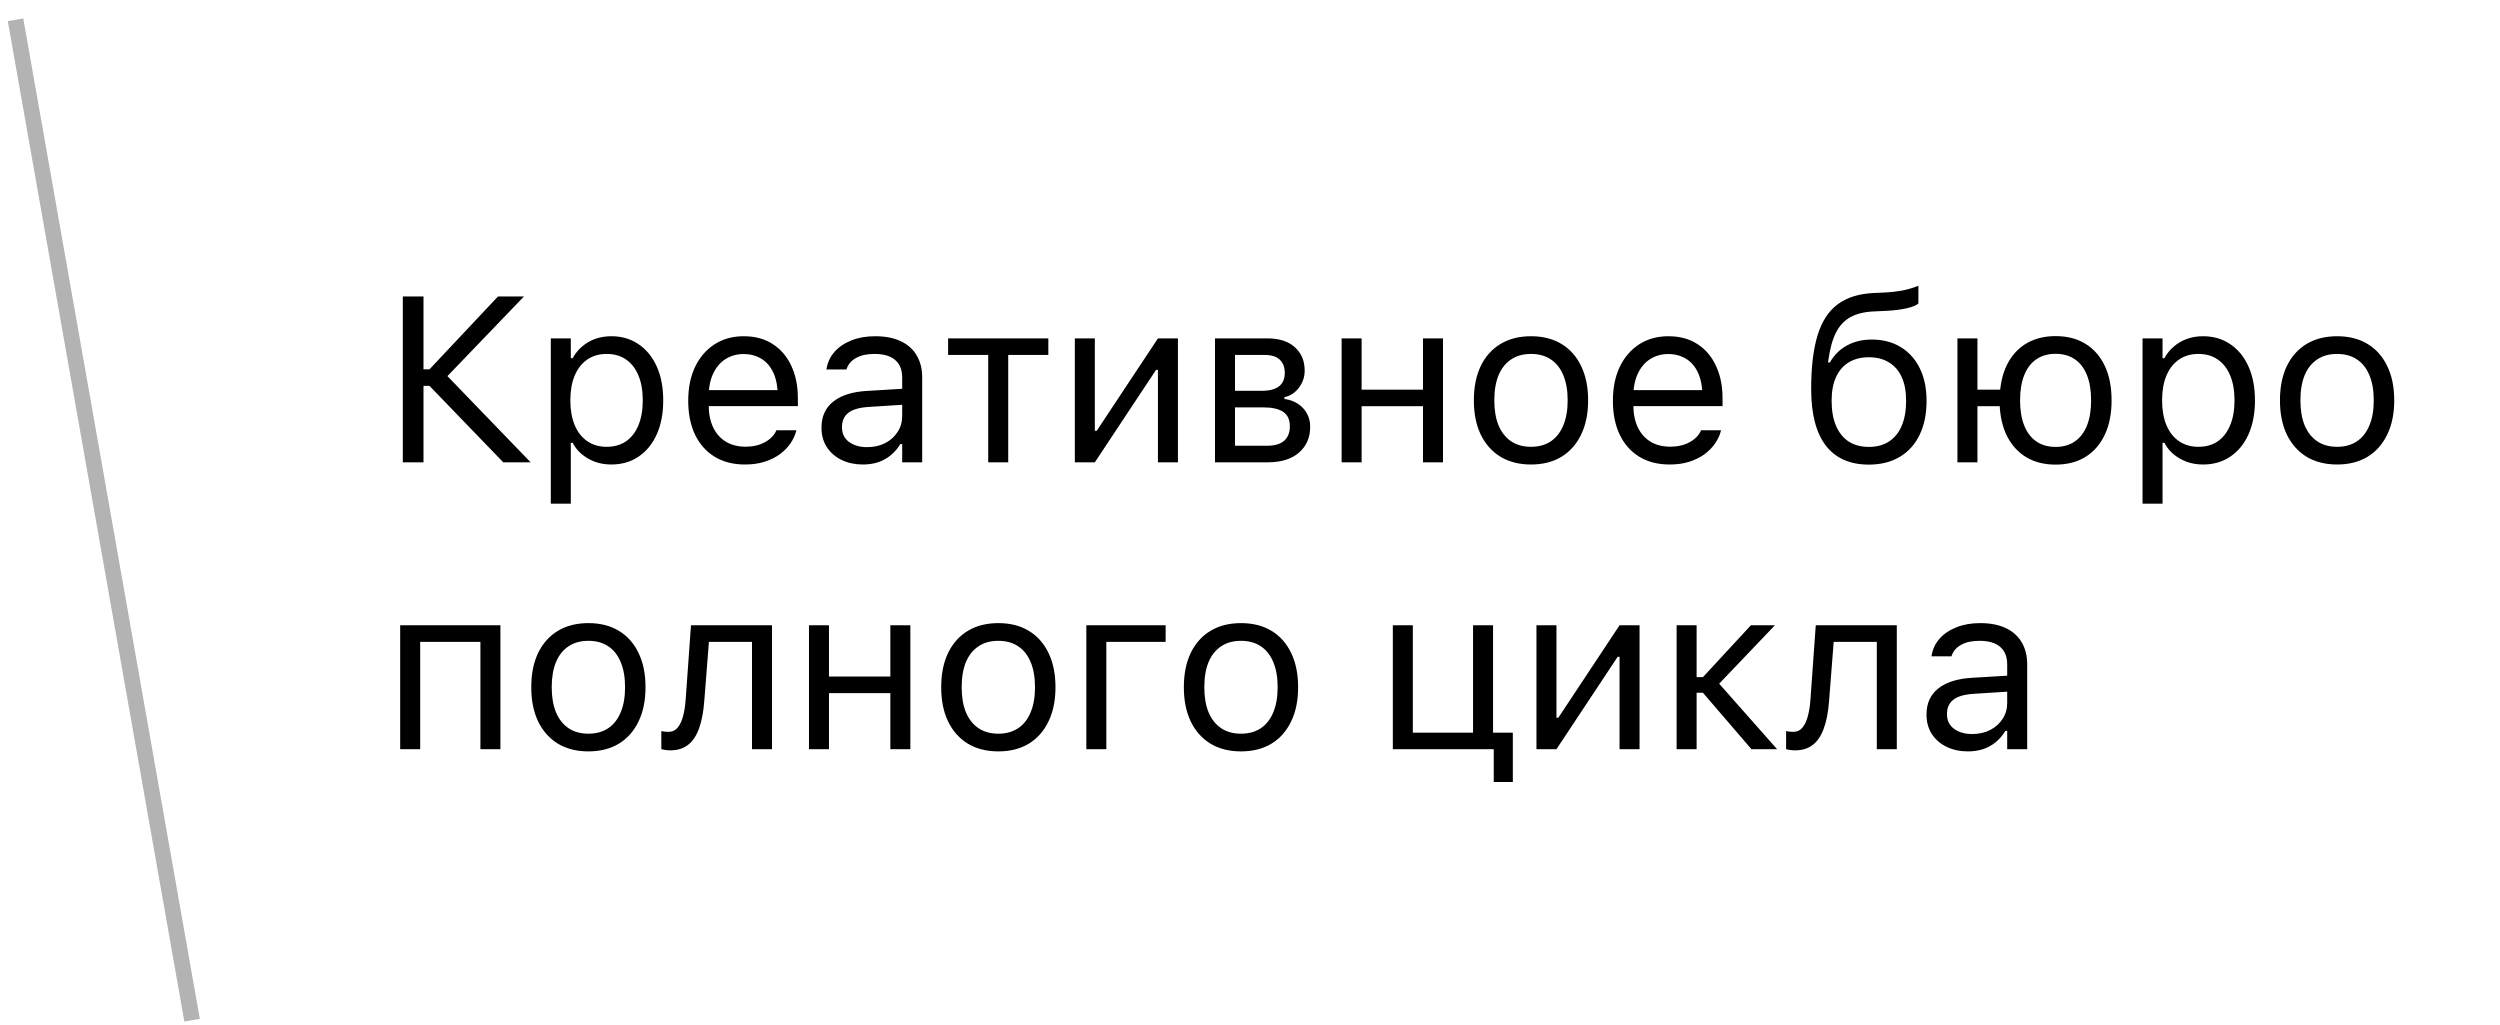 <?xml version="1.0" encoding="UTF-8"?> <svg xmlns="http://www.w3.org/2000/svg" width="122" height="50" viewBox="0 0 122 50" fill="none"><path d="M20.667 22.561H19.657V14.467H20.667V18.023H20.959L24.302 14.467H25.57L21.705 18.489V18.22L25.895 22.561H24.56L20.959 18.831H20.667V22.561ZM26.879 24.58V16.514H27.855V17.479H27.945C28.069 17.255 28.224 17.064 28.411 16.907C28.598 16.746 28.811 16.623 29.05 16.537C29.29 16.451 29.549 16.408 29.83 16.408C30.342 16.408 30.787 16.539 31.165 16.8C31.546 17.058 31.842 17.421 32.051 17.889C32.261 18.356 32.365 18.904 32.365 19.532V19.543C32.365 20.175 32.261 20.725 32.051 21.192C31.842 21.66 31.546 22.023 31.165 22.281C30.787 22.539 30.342 22.668 29.83 22.668C29.553 22.668 29.291 22.625 29.044 22.539C28.802 22.449 28.585 22.326 28.394 22.168C28.207 22.011 28.057 21.824 27.945 21.608H27.855V24.58H26.879ZM29.605 21.804C29.976 21.804 30.292 21.714 30.553 21.535C30.815 21.351 31.015 21.091 31.154 20.755C31.296 20.415 31.367 20.011 31.367 19.543V19.532C31.367 19.061 31.296 18.657 31.154 18.32C31.015 17.984 30.815 17.726 30.553 17.547C30.292 17.363 29.976 17.272 29.605 17.272C29.239 17.272 28.923 17.363 28.657 17.547C28.392 17.73 28.188 17.99 28.046 18.326C27.904 18.663 27.833 19.065 27.833 19.532V19.543C27.833 20.007 27.904 20.409 28.046 20.749C28.188 21.086 28.392 21.346 28.657 21.529C28.923 21.712 29.239 21.804 29.605 21.804ZM36.356 22.668C35.78 22.668 35.285 22.541 34.87 22.286C34.458 22.032 34.141 21.673 33.916 21.209C33.696 20.742 33.585 20.192 33.585 19.56V19.555C33.585 18.93 33.696 18.382 33.916 17.911C34.141 17.44 34.456 17.072 34.864 16.806C35.272 16.541 35.748 16.408 36.294 16.408C36.844 16.408 37.315 16.535 37.708 16.789C38.104 17.044 38.407 17.399 38.617 17.855C38.83 18.307 38.936 18.835 38.936 19.437V19.818H34.09V19.038H38.437L37.955 19.751V19.364C37.955 18.889 37.884 18.498 37.742 18.192C37.599 17.885 37.403 17.657 37.153 17.507C36.902 17.354 36.614 17.277 36.289 17.277C35.964 17.277 35.672 17.358 35.414 17.518C35.16 17.675 34.958 17.909 34.808 18.22C34.658 18.53 34.584 18.911 34.584 19.364V19.751C34.584 20.181 34.657 20.549 34.802 20.856C34.948 21.159 35.156 21.392 35.425 21.557C35.694 21.718 36.012 21.798 36.379 21.798C36.652 21.798 36.889 21.761 37.091 21.686C37.293 21.611 37.459 21.516 37.59 21.4C37.721 21.284 37.813 21.166 37.865 21.047L37.888 20.996H38.864L38.852 21.041C38.8 21.247 38.706 21.447 38.572 21.641C38.441 21.832 38.271 22.006 38.061 22.163C37.852 22.316 37.603 22.439 37.315 22.533C37.031 22.623 36.711 22.668 36.356 22.668ZM42.108 22.668C41.727 22.668 41.383 22.595 41.076 22.449C40.773 22.303 40.532 22.096 40.353 21.826C40.177 21.557 40.089 21.239 40.089 20.873V20.861C40.089 20.323 40.28 19.902 40.661 19.599C41.047 19.293 41.591 19.119 42.294 19.078L44.515 18.943V19.723L42.411 19.857C41.951 19.884 41.615 19.979 41.402 20.143C41.192 20.308 41.088 20.54 41.088 20.839V20.85C41.088 21.157 41.203 21.396 41.435 21.568C41.667 21.736 41.959 21.821 42.31 21.821C42.643 21.821 42.939 21.755 43.197 21.624C43.455 21.49 43.657 21.308 43.802 21.08C43.952 20.852 44.027 20.594 44.027 20.306V18.422C44.027 18.047 43.913 17.763 43.685 17.569C43.46 17.371 43.122 17.272 42.669 17.272C42.307 17.272 42.009 17.337 41.778 17.468C41.546 17.595 41.391 17.776 41.312 18.012L41.306 18.029H40.33L40.336 17.995C40.388 17.677 40.519 17.401 40.729 17.165C40.942 16.926 41.217 16.741 41.553 16.61C41.89 16.475 42.273 16.408 42.703 16.408C43.197 16.408 43.614 16.488 43.954 16.649C44.298 16.81 44.558 17.042 44.734 17.345C44.913 17.644 45.003 18.003 45.003 18.422V22.561H44.027V21.669H43.937C43.81 21.882 43.655 22.064 43.471 22.213C43.292 22.363 43.088 22.477 42.86 22.555C42.632 22.63 42.382 22.668 42.108 22.668ZM51.159 16.514V17.322H49.201V22.561H48.225V17.322H46.268V16.514H51.159ZM52.452 22.561V16.514H53.428V21.024H53.944L53.282 21.383L56.507 16.514H57.483V22.561H56.507V18.051H55.991L56.653 17.692L53.428 22.561H52.452ZM59.292 22.561V16.514H61.856C62.428 16.514 62.873 16.658 63.191 16.946C63.509 17.23 63.668 17.61 63.668 18.085V18.096C63.668 18.395 63.574 18.67 63.387 18.921C63.2 19.168 62.965 19.321 62.68 19.381V19.47C62.938 19.504 63.161 19.584 63.348 19.712C63.535 19.835 63.679 19.992 63.78 20.183C63.885 20.37 63.937 20.581 63.937 20.817V20.828C63.937 21.351 63.754 21.772 63.387 22.09C63.024 22.404 62.518 22.561 61.867 22.561H59.292ZM60.268 21.753H61.828C62.198 21.753 62.477 21.673 62.664 21.512C62.85 21.348 62.944 21.114 62.944 20.811V20.8C62.944 20.478 62.836 20.244 62.619 20.099C62.402 19.953 62.077 19.88 61.643 19.88H60.268V21.753ZM60.268 19.072H61.559C61.951 19.072 62.239 18.997 62.422 18.848C62.606 18.698 62.697 18.481 62.697 18.197V18.186C62.697 17.928 62.619 17.72 62.462 17.563C62.305 17.402 62.056 17.322 61.716 17.322H60.268V19.072ZM69.442 22.561V19.824H66.447V22.561H65.471V16.514H66.447V19.016H69.442V16.514H70.418V22.561H69.442ZM74.712 22.668C74.14 22.668 73.645 22.542 73.226 22.292C72.811 22.038 72.489 21.677 72.261 21.209C72.037 20.742 71.924 20.186 71.924 19.543V19.532C71.924 18.885 72.037 18.328 72.261 17.861C72.489 17.393 72.811 17.034 73.226 16.784C73.645 16.533 74.14 16.408 74.712 16.408C75.288 16.408 75.784 16.533 76.199 16.784C76.614 17.034 76.933 17.393 77.158 17.861C77.386 18.328 77.5 18.885 77.5 19.532V19.543C77.5 20.186 77.386 20.742 77.158 21.209C76.933 21.677 76.614 22.038 76.199 22.292C75.784 22.542 75.288 22.668 74.712 22.668ZM74.712 21.804C75.094 21.804 75.417 21.714 75.683 21.535C75.948 21.355 76.15 21.097 76.288 20.761C76.43 20.424 76.502 20.018 76.502 19.543V19.532C76.502 19.053 76.43 18.646 76.288 18.309C76.15 17.973 75.948 17.717 75.683 17.541C75.417 17.361 75.094 17.272 74.712 17.272C74.331 17.272 74.007 17.361 73.742 17.541C73.476 17.717 73.273 17.973 73.13 18.309C72.992 18.646 72.923 19.053 72.923 19.532V19.543C72.923 20.018 72.992 20.424 73.13 20.761C73.273 21.097 73.476 21.355 73.742 21.535C74.007 21.714 74.331 21.804 74.712 21.804ZM81.48 22.668C80.904 22.668 80.408 22.541 79.993 22.286C79.582 22.032 79.264 21.673 79.04 21.209C78.819 20.742 78.709 20.192 78.709 19.56V19.555C78.709 18.93 78.819 18.382 79.04 17.911C79.264 17.44 79.58 17.072 79.988 16.806C80.395 16.541 80.872 16.408 81.418 16.408C81.968 16.408 82.439 16.535 82.832 16.789C83.228 17.044 83.531 17.399 83.74 17.855C83.953 18.307 84.06 18.835 84.06 19.437V19.818H79.214V19.038H83.561L83.078 19.751V19.364C83.078 18.889 83.007 18.498 82.865 18.192C82.723 17.885 82.527 17.657 82.276 17.507C82.026 17.354 81.738 17.277 81.412 17.277C81.087 17.277 80.796 17.358 80.537 17.518C80.283 17.675 80.081 17.909 79.932 18.22C79.782 18.53 79.707 18.911 79.707 19.364V19.751C79.707 20.181 79.78 20.549 79.926 20.856C80.072 21.159 80.279 21.392 80.549 21.557C80.818 21.718 81.136 21.798 81.502 21.798C81.775 21.798 82.013 21.761 82.215 21.686C82.416 21.611 82.583 21.516 82.714 21.4C82.845 21.284 82.936 21.166 82.989 21.047L83.011 20.996H83.987L83.976 21.041C83.924 21.247 83.83 21.447 83.695 21.641C83.564 21.832 83.394 22.006 83.185 22.163C82.976 22.316 82.727 22.439 82.439 22.533C82.155 22.623 81.835 22.668 81.48 22.668ZM91.201 22.673C90.277 22.673 89.576 22.363 89.097 21.742C88.622 21.118 88.385 20.2 88.385 18.988V18.977C88.385 17.907 88.49 17.034 88.699 16.357C88.908 15.681 89.236 15.178 89.681 14.848C90.129 14.516 90.715 14.332 91.436 14.299L92.042 14.271C92.285 14.259 92.543 14.23 92.816 14.181C93.089 14.129 93.356 14.05 93.618 13.945V14.809C93.525 14.899 93.334 14.977 93.046 15.045C92.758 15.108 92.438 15.149 92.087 15.168L91.47 15.196C91.002 15.215 90.615 15.306 90.309 15.471C90.006 15.636 89.769 15.888 89.597 16.228C89.424 16.569 89.301 17.014 89.226 17.563L89.209 17.687H89.299C89.505 17.324 89.783 17.047 90.135 16.857C90.486 16.666 90.89 16.57 91.347 16.57C91.889 16.57 92.36 16.694 92.76 16.941C93.16 17.184 93.469 17.528 93.686 17.973C93.906 18.418 94.016 18.945 94.016 19.555V19.566C94.016 20.205 93.902 20.759 93.674 21.226C93.45 21.69 93.126 22.047 92.704 22.297C92.285 22.548 91.784 22.673 91.201 22.673ZM91.201 21.809C91.586 21.809 91.913 21.721 92.182 21.546C92.455 21.366 92.663 21.11 92.805 20.777C92.947 20.441 93.018 20.037 93.018 19.566V19.555C93.018 19.102 92.947 18.719 92.805 18.405C92.663 18.09 92.455 17.851 92.182 17.687C91.913 17.518 91.586 17.434 91.201 17.434C90.816 17.434 90.486 17.518 90.213 17.687C89.944 17.851 89.739 18.09 89.597 18.405C89.454 18.719 89.383 19.102 89.383 19.555V19.566C89.383 20.037 89.454 20.441 89.597 20.777C89.739 21.11 89.944 21.366 90.213 21.546C90.486 21.721 90.816 21.809 91.201 21.809ZM100.313 22.673C99.767 22.673 99.294 22.555 98.894 22.32C98.494 22.081 98.18 21.74 97.951 21.299C97.727 20.858 97.604 20.331 97.581 19.717L97.598 19.123C97.647 18.554 97.785 18.068 98.013 17.664C98.245 17.257 98.555 16.944 98.944 16.727C99.337 16.511 99.793 16.402 100.313 16.402C100.878 16.402 101.364 16.527 101.771 16.778C102.179 17.029 102.493 17.387 102.714 17.855C102.934 18.322 103.045 18.881 103.045 19.532V19.543C103.045 20.19 102.934 20.747 102.714 21.215C102.493 21.682 102.179 22.043 101.771 22.297C101.364 22.548 100.878 22.673 100.313 22.673ZM100.313 21.809C100.683 21.809 100.997 21.72 101.255 21.54C101.513 21.361 101.71 21.103 101.844 20.766C101.979 20.426 102.046 20.018 102.046 19.543V19.532C102.046 19.053 101.979 18.646 101.844 18.309C101.71 17.969 101.513 17.711 101.255 17.535C100.997 17.356 100.683 17.266 100.313 17.266C99.943 17.266 99.629 17.356 99.371 17.535C99.112 17.711 98.916 17.969 98.782 18.309C98.647 18.646 98.58 19.053 98.58 19.532V19.543C98.58 20.018 98.647 20.426 98.782 20.766C98.916 21.103 99.112 21.361 99.371 21.54C99.629 21.72 99.943 21.809 100.313 21.809ZM95.523 22.561V16.514H96.499V19.016H98.08V19.824H96.499V22.561H95.523ZM104.556 24.58V16.514H105.532V17.479H105.622C105.745 17.255 105.901 17.064 106.088 16.907C106.275 16.746 106.488 16.623 106.727 16.537C106.966 16.451 107.226 16.408 107.507 16.408C108.019 16.408 108.464 16.539 108.842 16.8C109.223 17.058 109.519 17.421 109.728 17.889C109.937 18.356 110.042 18.904 110.042 19.532V19.543C110.042 20.175 109.937 20.725 109.728 21.192C109.519 21.66 109.223 22.023 108.842 22.281C108.464 22.539 108.019 22.668 107.507 22.668C107.23 22.668 106.968 22.625 106.721 22.539C106.478 22.449 106.261 22.326 106.071 22.168C105.884 22.011 105.734 21.824 105.622 21.608H105.532V24.58H104.556ZM107.282 21.804C107.653 21.804 107.969 21.714 108.23 21.535C108.492 21.351 108.692 21.091 108.83 20.755C108.973 20.415 109.044 20.011 109.044 19.543V19.532C109.044 19.061 108.973 18.657 108.83 18.32C108.692 17.984 108.492 17.726 108.23 17.547C107.969 17.363 107.653 17.272 107.282 17.272C106.916 17.272 106.6 17.363 106.334 17.547C106.069 17.73 105.865 17.99 105.723 18.326C105.581 18.663 105.51 19.065 105.51 19.532V19.543C105.51 20.007 105.581 20.409 105.723 20.749C105.865 21.086 106.069 21.346 106.334 21.529C106.6 21.712 106.916 21.804 107.282 21.804ZM114.05 22.668C113.478 22.668 112.982 22.542 112.563 22.292C112.148 22.038 111.827 21.677 111.599 21.209C111.374 20.742 111.262 20.186 111.262 19.543V19.532C111.262 18.885 111.374 18.328 111.599 17.861C111.827 17.393 112.148 17.034 112.563 16.784C112.982 16.533 113.478 16.408 114.05 16.408C114.626 16.408 115.121 16.533 115.536 16.784C115.951 17.034 116.271 17.393 116.495 17.861C116.724 18.328 116.838 18.885 116.838 19.532V19.543C116.838 20.186 116.724 20.742 116.495 21.209C116.271 21.677 115.951 22.038 115.536 22.292C115.121 22.542 114.626 22.668 114.05 22.668ZM114.05 21.804C114.431 21.804 114.755 21.714 115.02 21.535C115.286 21.355 115.488 21.097 115.626 20.761C115.768 20.424 115.839 20.018 115.839 19.543V19.532C115.839 19.053 115.768 18.646 115.626 18.309C115.488 17.973 115.286 17.717 115.02 17.541C114.755 17.361 114.431 17.272 114.05 17.272C113.668 17.272 113.345 17.361 113.08 17.541C112.814 17.717 112.61 17.973 112.468 18.309C112.33 18.646 112.261 19.053 112.261 19.532V19.543C112.261 20.018 112.33 20.424 112.468 20.761C112.61 21.097 112.814 21.355 113.08 21.535C113.345 21.714 113.668 21.804 114.05 21.804ZM19.529 36.561V30.514H24.42V36.561H23.444V31.322H20.505V36.561H19.529ZM28.714 36.668C28.142 36.668 27.646 36.542 27.227 36.292C26.812 36.038 26.491 35.677 26.262 35.209C26.038 34.742 25.926 34.187 25.926 33.543V33.532C25.926 32.885 26.038 32.328 26.262 31.861C26.491 31.393 26.812 31.034 27.227 30.784C27.646 30.533 28.142 30.408 28.714 30.408C29.29 30.408 29.785 30.533 30.2 30.784C30.615 31.034 30.935 31.393 31.159 31.861C31.387 32.328 31.501 32.885 31.501 33.532V33.543C31.501 34.187 31.387 34.742 31.159 35.209C30.935 35.677 30.615 36.038 30.2 36.292C29.785 36.542 29.29 36.668 28.714 36.668ZM28.714 35.804C29.095 35.804 29.419 35.714 29.684 35.535C29.95 35.355 30.151 35.097 30.29 34.761C30.432 34.424 30.503 34.018 30.503 33.543V33.532C30.503 33.053 30.432 32.646 30.29 32.309C30.151 31.973 29.95 31.717 29.684 31.541C29.419 31.361 29.095 31.272 28.714 31.272C28.332 31.272 28.009 31.361 27.743 31.541C27.478 31.717 27.274 31.973 27.132 32.309C26.994 32.646 26.924 33.053 26.924 33.532V33.543C26.924 34.018 26.994 34.424 27.132 34.761C27.274 35.097 27.478 35.355 27.743 35.535C28.009 35.714 28.332 35.804 28.714 35.804ZM34.37 34.194C34.329 34.747 34.242 35.204 34.107 35.563C33.976 35.922 33.795 36.187 33.563 36.359C33.335 36.531 33.052 36.617 32.716 36.617C32.611 36.617 32.521 36.61 32.447 36.595C32.372 36.584 32.314 36.57 32.273 36.555V35.675C32.299 35.682 32.346 35.692 32.413 35.703C32.48 35.71 32.549 35.714 32.62 35.714C32.807 35.714 32.959 35.643 33.075 35.501C33.191 35.359 33.279 35.168 33.339 34.929C33.402 34.686 33.443 34.415 33.462 34.115L33.72 30.514H37.674V36.561H36.698V31.322H34.595L34.37 34.194ZM43.449 36.561V33.824H40.454V36.561H39.478V30.514H40.454V33.016H43.449V30.514H44.425V36.561H43.449ZM48.719 36.668C48.147 36.668 47.651 36.542 47.233 36.292C46.818 36.038 46.496 35.677 46.268 35.209C46.043 34.742 45.931 34.187 45.931 33.543V33.532C45.931 32.885 46.043 32.328 46.268 31.861C46.496 31.393 46.818 31.034 47.233 30.784C47.651 30.533 48.147 30.408 48.719 30.408C49.295 30.408 49.79 30.533 50.205 30.784C50.62 31.034 50.94 31.393 51.165 31.861C51.393 32.328 51.507 32.885 51.507 33.532V33.543C51.507 34.187 51.393 34.742 51.165 35.209C50.94 35.677 50.62 36.038 50.205 36.292C49.79 36.542 49.295 36.668 48.719 36.668ZM48.719 35.804C49.1 35.804 49.424 35.714 49.689 35.535C49.955 35.355 50.157 35.097 50.295 34.761C50.437 34.424 50.508 34.018 50.508 33.543V33.532C50.508 33.053 50.437 32.646 50.295 32.309C50.157 31.973 49.955 31.717 49.689 31.541C49.424 31.361 49.1 31.272 48.719 31.272C48.338 31.272 48.014 31.361 47.749 31.541C47.483 31.717 47.279 31.973 47.137 32.309C46.999 32.646 46.93 33.053 46.93 33.532V33.543C46.93 34.018 46.999 34.424 47.137 34.761C47.279 35.097 47.483 35.355 47.749 35.535C48.014 35.714 48.338 35.804 48.719 35.804ZM56.883 31.322H53.989V36.561H53.013V30.514H56.883V31.322ZM60.56 36.668C59.988 36.668 59.492 36.542 59.074 36.292C58.659 36.038 58.337 35.677 58.109 35.209C57.885 34.742 57.772 34.187 57.772 33.543V33.532C57.772 32.885 57.885 32.328 58.109 31.861C58.337 31.393 58.659 31.034 59.074 30.784C59.492 30.533 59.988 30.408 60.56 30.408C61.136 30.408 61.632 30.533 62.047 30.784C62.462 31.034 62.781 31.393 63.006 31.861C63.234 32.328 63.348 32.885 63.348 33.532V33.543C63.348 34.187 63.234 34.742 63.006 35.209C62.781 35.677 62.462 36.038 62.047 36.292C61.632 36.542 61.136 36.668 60.56 36.668ZM60.56 35.804C60.941 35.804 61.265 35.714 61.531 35.535C61.796 35.355 61.998 35.097 62.136 34.761C62.278 34.424 62.349 34.018 62.349 33.543V33.532C62.349 33.053 62.278 32.646 62.136 32.309C61.998 31.973 61.796 31.717 61.531 31.541C61.265 31.361 60.941 31.272 60.56 31.272C60.179 31.272 59.855 31.361 59.59 31.541C59.324 31.717 59.12 31.973 58.978 32.309C58.84 32.646 58.771 33.053 58.771 33.532V33.543C58.771 34.018 58.84 34.424 58.978 34.761C59.12 35.097 59.324 35.355 59.59 35.535C59.855 35.714 60.179 35.804 60.56 35.804ZM72.861 30.514V36.561H67.97V30.514H68.946V35.753H71.885V30.514H72.861ZM72.895 38.16V36.561H71.896V35.753H73.826V38.16H72.895ZM74.979 36.561V30.514H75.955V35.024H76.471L75.809 35.383L79.034 30.514H80.01V36.561H79.034V32.051H78.518L79.18 31.692L75.955 36.561H74.979ZM83.104 33.807H82.795V36.561H81.819V30.514H82.795V33.044H83.104L85.443 30.514H86.615L83.816 33.448V33.274L86.722 36.561H85.471L83.104 33.807ZM89.26 34.194C89.219 34.747 89.131 35.204 88.996 35.563C88.865 35.922 88.684 36.187 88.452 36.359C88.224 36.531 87.942 36.617 87.605 36.617C87.501 36.617 87.411 36.61 87.336 36.595C87.261 36.584 87.203 36.57 87.162 36.555V35.675C87.188 35.682 87.235 35.692 87.302 35.703C87.37 35.71 87.439 35.714 87.51 35.714C87.697 35.714 87.848 35.643 87.964 35.501C88.08 35.359 88.168 35.168 88.228 34.929C88.291 34.686 88.332 34.415 88.351 34.115L88.609 30.514H92.564V36.561H91.588V31.322H89.484L89.26 34.194ZM96.033 36.668C95.652 36.668 95.308 36.595 95.001 36.449C94.698 36.303 94.457 36.096 94.277 35.826C94.102 35.557 94.014 35.239 94.014 34.873V34.861C94.014 34.323 94.204 33.902 94.586 33.599C94.971 33.293 95.515 33.119 96.218 33.078L98.439 32.943V33.723L96.336 33.857C95.876 33.884 95.54 33.979 95.326 34.144C95.117 34.308 95.012 34.54 95.012 34.839V34.85C95.012 35.157 95.128 35.396 95.36 35.568C95.592 35.736 95.883 35.821 96.235 35.821C96.568 35.821 96.863 35.755 97.121 35.624C97.379 35.49 97.581 35.308 97.727 35.08C97.877 34.852 97.951 34.594 97.951 34.306V32.422C97.951 32.047 97.837 31.763 97.609 31.569C97.385 31.371 97.046 31.272 96.594 31.272C96.231 31.272 95.934 31.337 95.702 31.468C95.47 31.595 95.315 31.776 95.237 32.012L95.231 32.029H94.255L94.261 31.995C94.313 31.677 94.444 31.401 94.653 31.165C94.866 30.926 95.141 30.741 95.478 30.61C95.814 30.475 96.198 30.408 96.628 30.408C97.121 30.408 97.538 30.488 97.879 30.649C98.222 30.81 98.482 31.042 98.658 31.345C98.838 31.644 98.927 32.003 98.927 32.422V36.561H97.951V35.669H97.862C97.734 35.882 97.579 36.064 97.396 36.213C97.217 36.363 97.013 36.477 96.785 36.555C96.557 36.63 96.306 36.668 96.033 36.668Z" fill="black"></path><line x1="0.758" y1="0.964" x2="9.374" y2="49.786" stroke="black" stroke-opacity="0.3" stroke-width="0.766"></line></svg> 